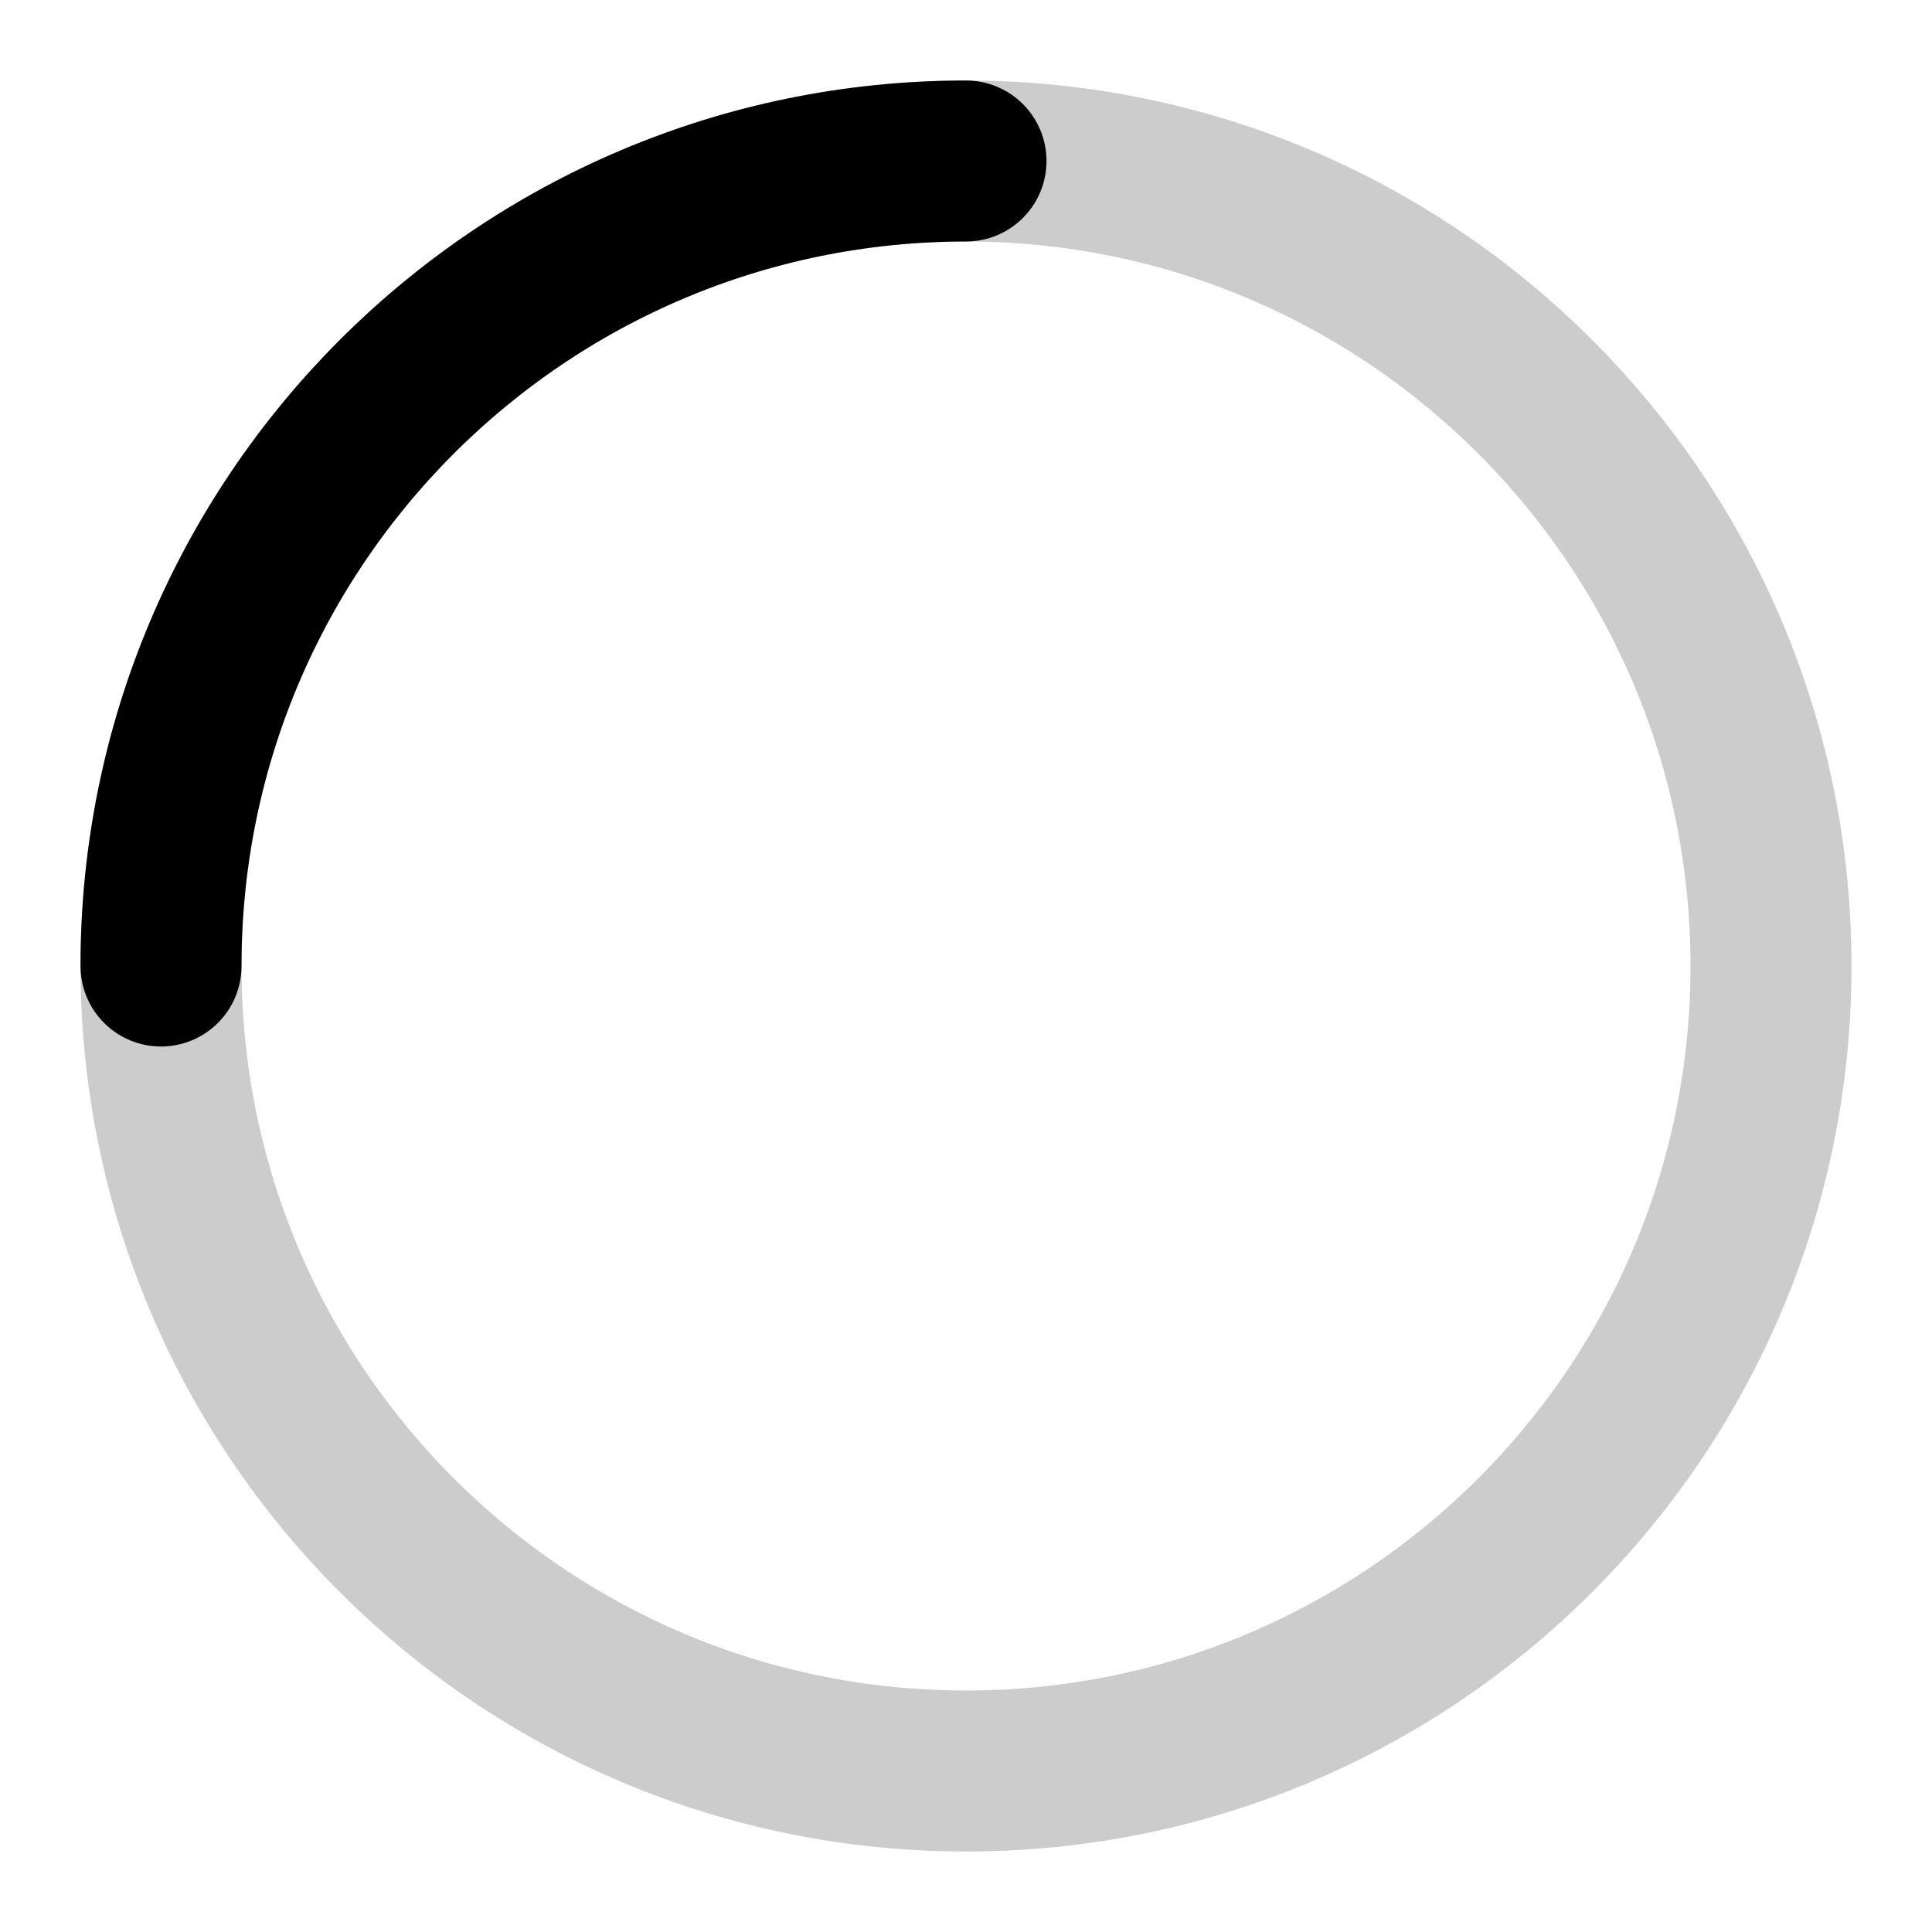 <svg xmlns="http://www.w3.org/2000/svg" viewBox="0 0 24 24">
    <g fill="none" stroke="currentColor" stroke-width="2" stroke-linecap="round">
        <path stroke-opacity="0.2" d="M12 2C6.477 2 2 6.477 2 12c0 5.523 4.477 10 10 10s10-4.477 10-10c0-5.523-4.477-10-10-10" />
        <path d="M12 2C6.477 2 2 6.477 2 12" />
    </g>
</svg>
